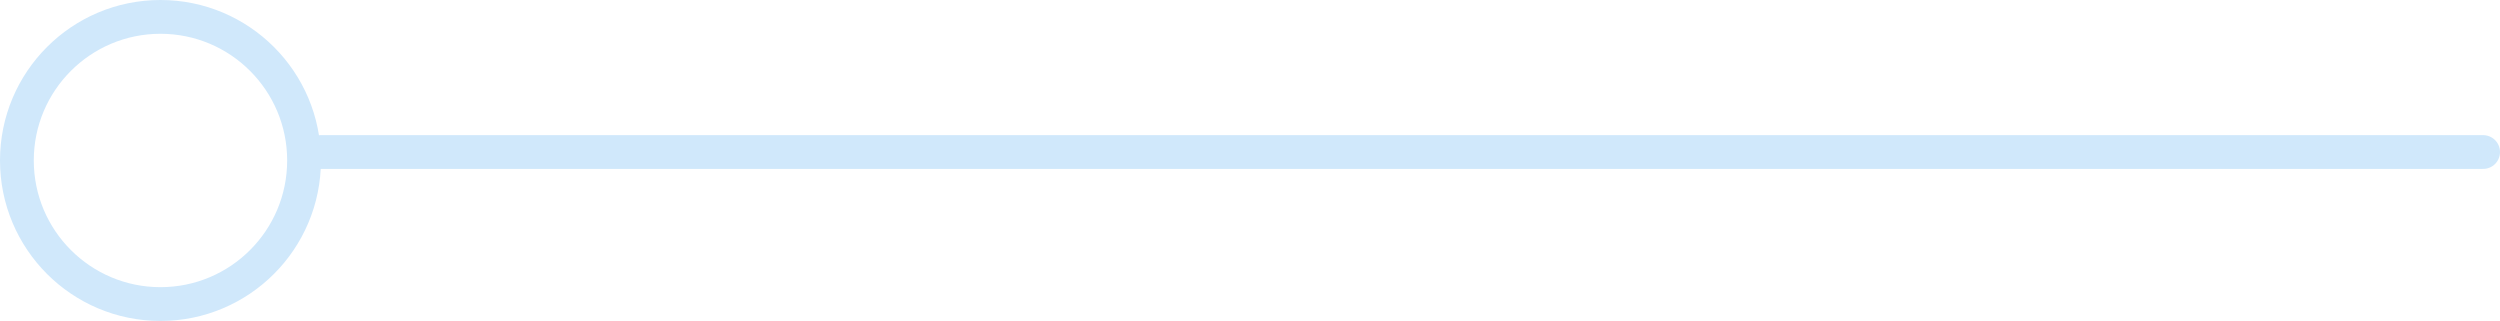 <?xml version="1.0" encoding="UTF-8"?>
<svg xmlns="http://www.w3.org/2000/svg" width="148" height="19" viewBox="0 0 148 19" fill="none">
  <line x1="1" y1="-1" x2="129" y2="-1" transform="matrix(-1 0 0 1 148 10)" stroke="#D0E8FB" stroke-width="2" stroke-linecap="round"></line>
  <path d="M18 9.5C18 4.806 14.194 1 9.5 1C4.806 1 1 4.806 1 9.5C1 14.194 4.806 18 9.5 18C14.194 18 18 14.194 18 9.5Z" stroke="#D0E8FB" stroke-width="2"></path>
</svg>
